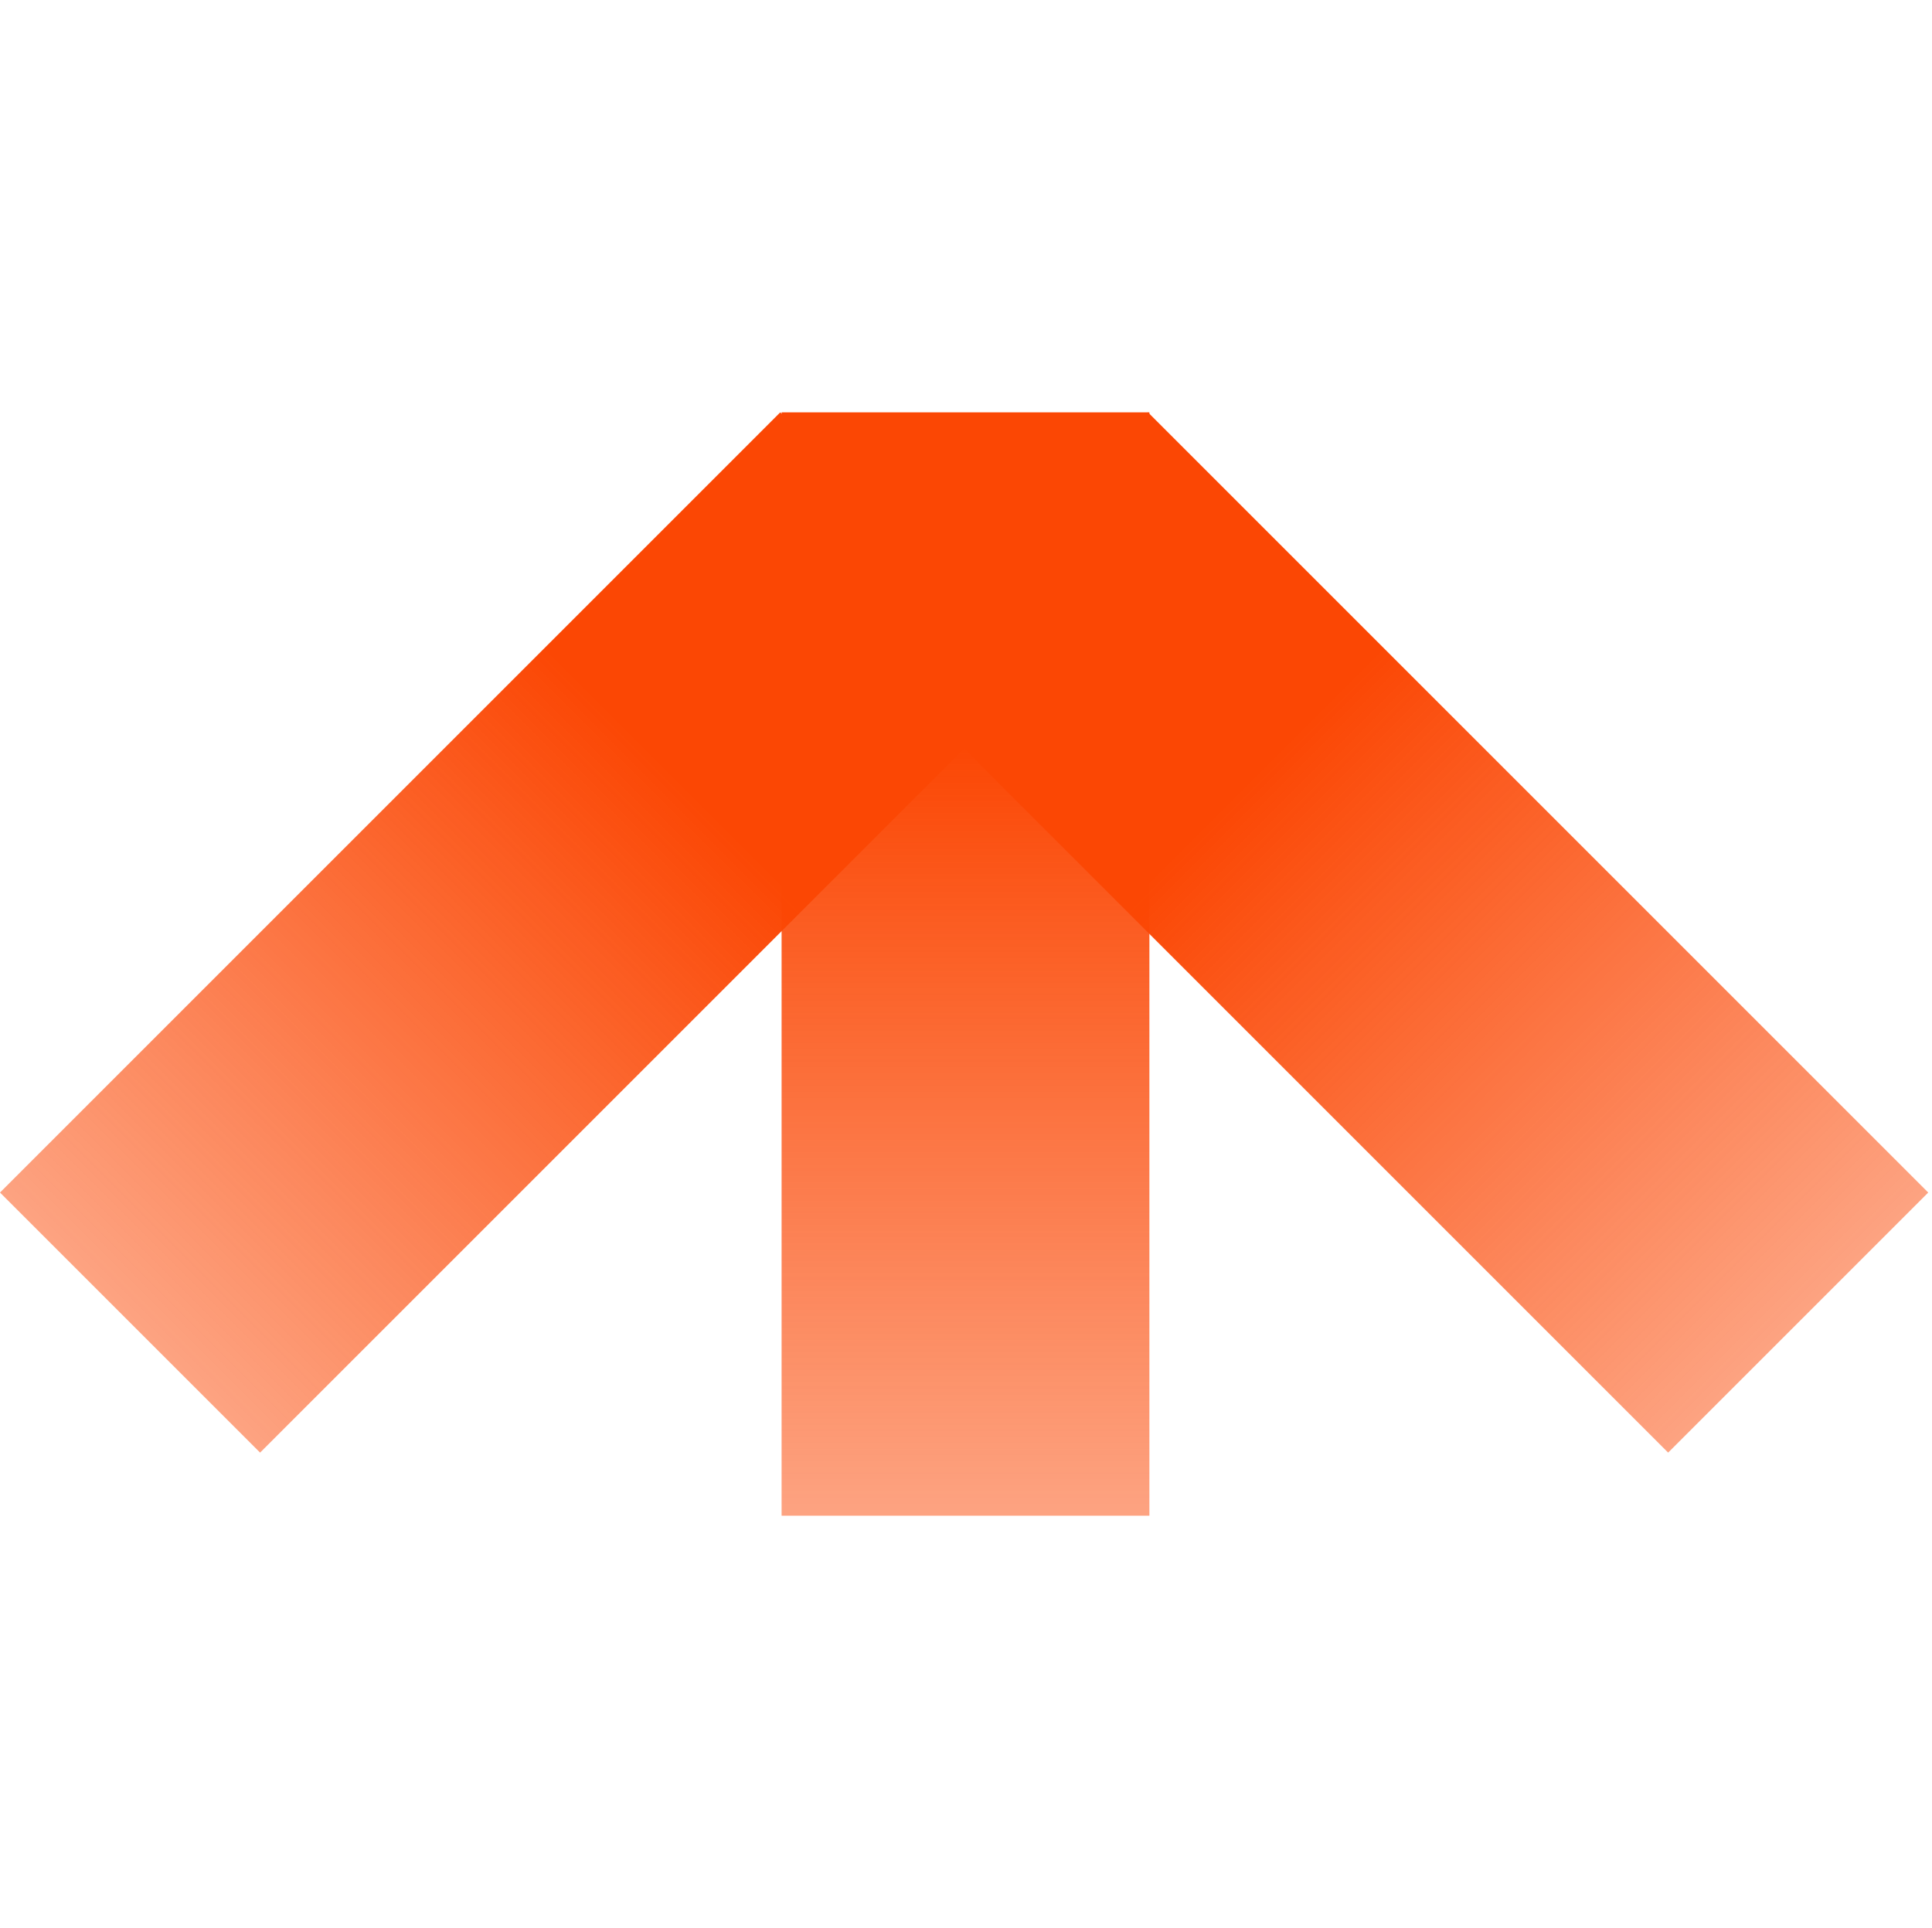 <svg width="1026" height="1024" viewBox="0 0 1026 1024" fill="none" xmlns="http://www.w3.org/2000/svg">
<rect x="415.069" y="219" width="195.327" height="585.981" fill="url(#paint0_linear_3_134)"/>
<rect x="471.531" y="357.117" width="195.327" height="585.981" transform="rotate(-45 471.531 357.117)" fill="url(#paint1_linear_3_134)"/>
<rect x="414.352" y="219" width="195.327" height="585.981" transform="rotate(45 414.352 219)" fill="url(#paint2_linear_3_134)"/>
<defs>
<linearGradient id="paint0_linear_3_134" x1="512.733" y1="219" x2="512.733" y2="804.981" gradientUnits="userSpaceOnUse">
<stop offset="0.3" stop-color="#FB4704"/>
<stop offset="1" stop-color="#FB4704" stop-opacity="0.5"/>
</linearGradient>
<linearGradient id="paint1_linear_3_134" x1="569.195" y1="357.117" x2="569.195" y2="943.098" gradientUnits="userSpaceOnUse">
<stop offset="0.3" stop-color="#FB4704"/>
<stop offset="1" stop-color="#FB4704" stop-opacity="0.5"/>
</linearGradient>
<linearGradient id="paint2_linear_3_134" x1="512.015" y1="219" x2="512.015" y2="804.981" gradientUnits="userSpaceOnUse">
<stop offset="0.3" stop-color="#FB4704"/>
<stop offset="1" stop-color="#FB4704" stop-opacity="0.5"/>
</linearGradient>
</defs>
</svg>
